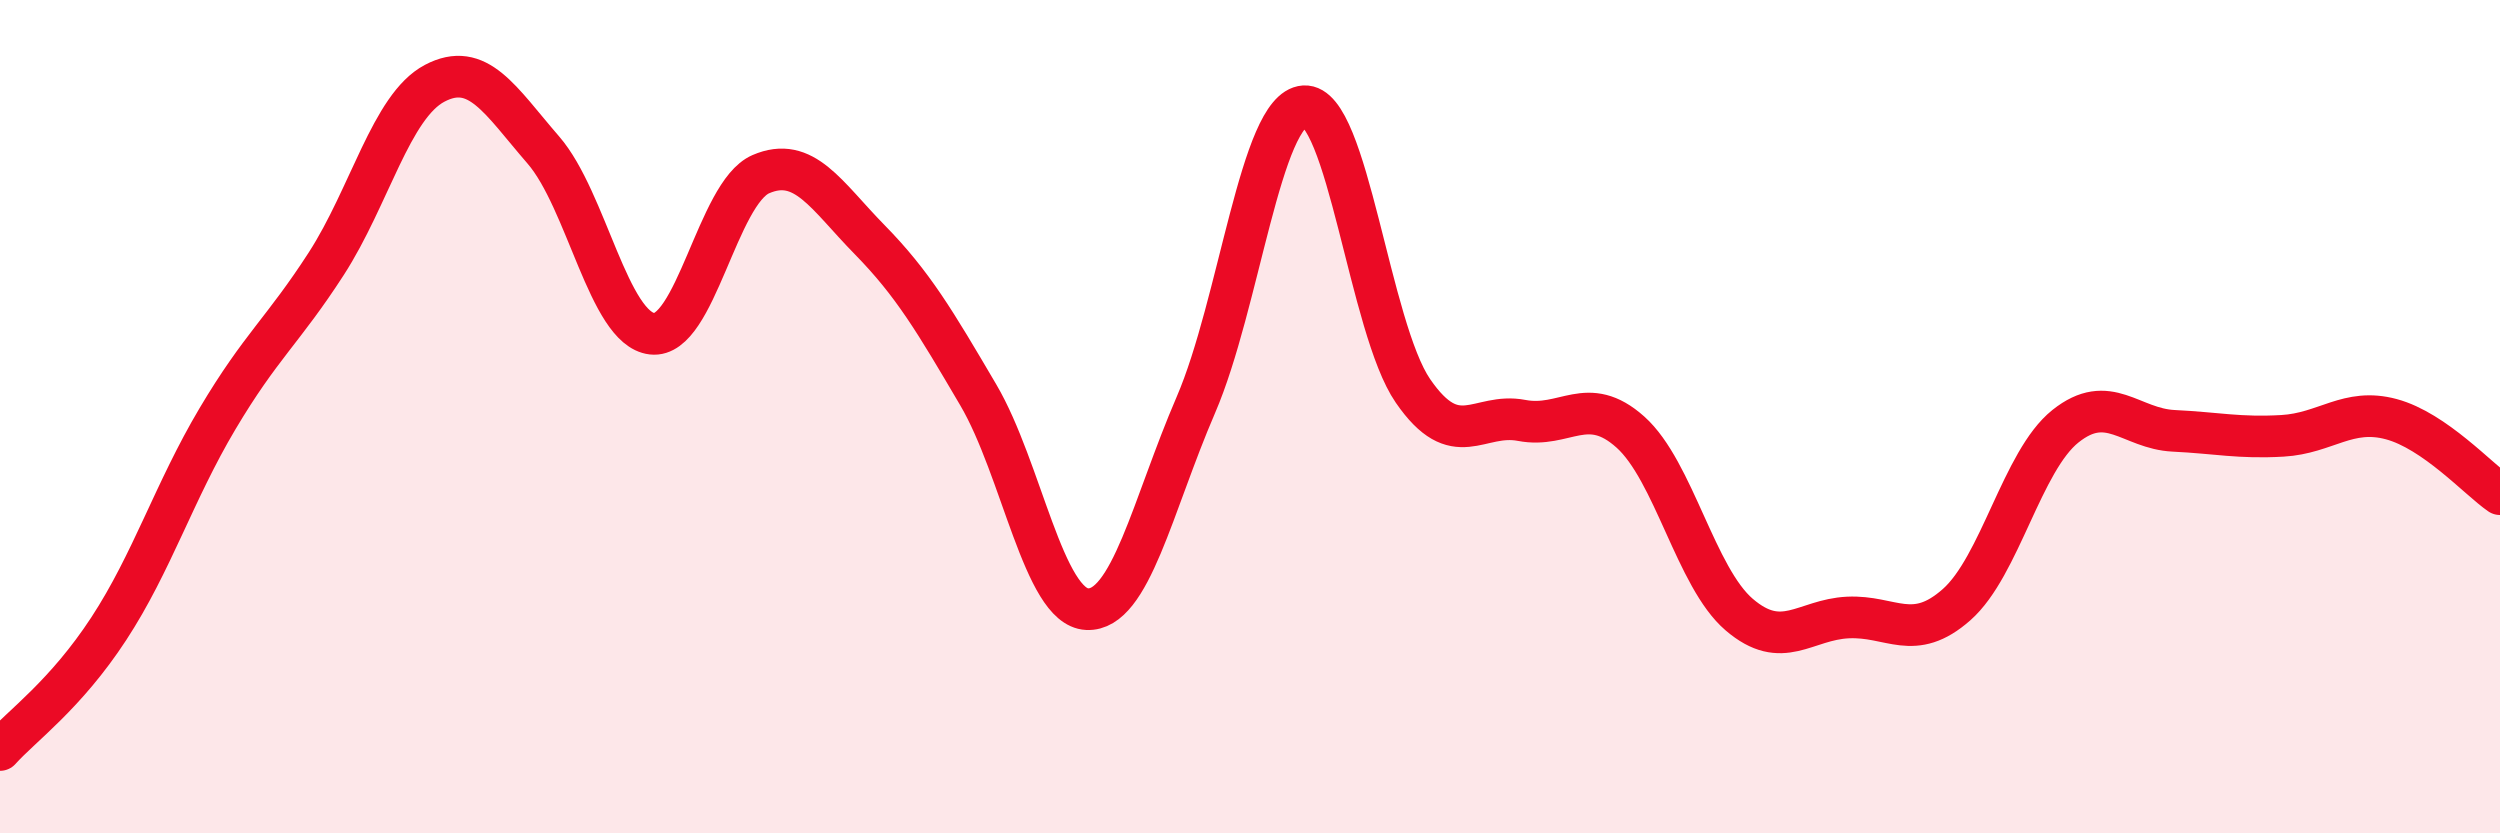 
    <svg width="60" height="20" viewBox="0 0 60 20" xmlns="http://www.w3.org/2000/svg">
      <path
        d="M 0,18 C 0.52,17.42 1.57,16.68 2.61,15.09 C 3.65,13.5 4.18,11.8 5.22,10.05 C 6.26,8.3 6.79,7.94 7.83,6.33 C 8.87,4.72 9.39,2.55 10.43,2 C 11.47,1.45 12,2.4 13.04,3.6 C 14.08,4.8 14.61,7.89 15.65,8.01 C 16.69,8.13 17.22,4.63 18.26,4.18 C 19.3,3.73 19.83,4.69 20.87,5.75 C 21.91,6.81 22.44,7.71 23.48,9.48 C 24.52,11.25 25.05,14.57 26.09,14.62 C 27.13,14.67 27.66,12.13 28.7,9.72 C 29.74,7.31 30.26,2.62 31.3,2.55 C 32.34,2.48 32.87,7.87 33.91,9.38 C 34.95,10.89 35.48,9.89 36.52,10.09 C 37.56,10.29 38.09,9.44 39.13,10.37 C 40.17,11.3 40.7,13.86 41.74,14.75 C 42.78,15.64 43.31,14.87 44.35,14.82 C 45.39,14.77 45.92,15.43 46.96,14.51 C 48,13.59 48.53,11.06 49.57,10.23 C 50.61,9.4 51.13,10.29 52.17,10.34 C 53.21,10.39 53.74,10.52 54.78,10.46 C 55.82,10.4 56.35,9.78 57.39,10.06 C 58.43,10.34 59.48,11.5 60,11.86L60 20L0 20Z"
        fill="#EB0A25"
        opacity="0.1"
        stroke-linecap="round"
        stroke-linejoin="round"
      />
      <path
        d="M 0,18 C 0.52,17.42 1.57,16.68 2.61,15.09 C 3.65,13.5 4.18,11.8 5.22,10.05 C 6.26,8.3 6.79,7.94 7.83,6.33 C 8.87,4.72 9.39,2.55 10.43,2 C 11.47,1.45 12,2.4 13.04,3.6 C 14.08,4.8 14.61,7.89 15.65,8.01 C 16.69,8.13 17.22,4.63 18.26,4.18 C 19.3,3.73 19.83,4.69 20.87,5.75 C 21.91,6.81 22.44,7.71 23.48,9.48 C 24.52,11.25 25.05,14.57 26.09,14.62 C 27.13,14.67 27.66,12.13 28.7,9.72 C 29.74,7.31 30.26,2.62 31.3,2.55 C 32.34,2.48 32.87,7.87 33.91,9.38 C 34.95,10.89 35.48,9.89 36.52,10.09 C 37.56,10.29 38.09,9.44 39.13,10.37 C 40.17,11.3 40.7,13.86 41.74,14.75 C 42.78,15.64 43.31,14.87 44.35,14.82 C 45.39,14.77 45.92,15.43 46.96,14.51 C 48,13.59 48.53,11.06 49.57,10.23 C 50.61,9.4 51.13,10.29 52.17,10.34 C 53.21,10.39 53.74,10.52 54.78,10.46 C 55.82,10.4 56.35,9.78 57.39,10.06 C 58.43,10.34 59.48,11.5 60,11.86"
        stroke="#EB0A25"
        stroke-width="1"
        fill="none"
        stroke-linecap="round"
        stroke-linejoin="round"
      />
    </svg>
  